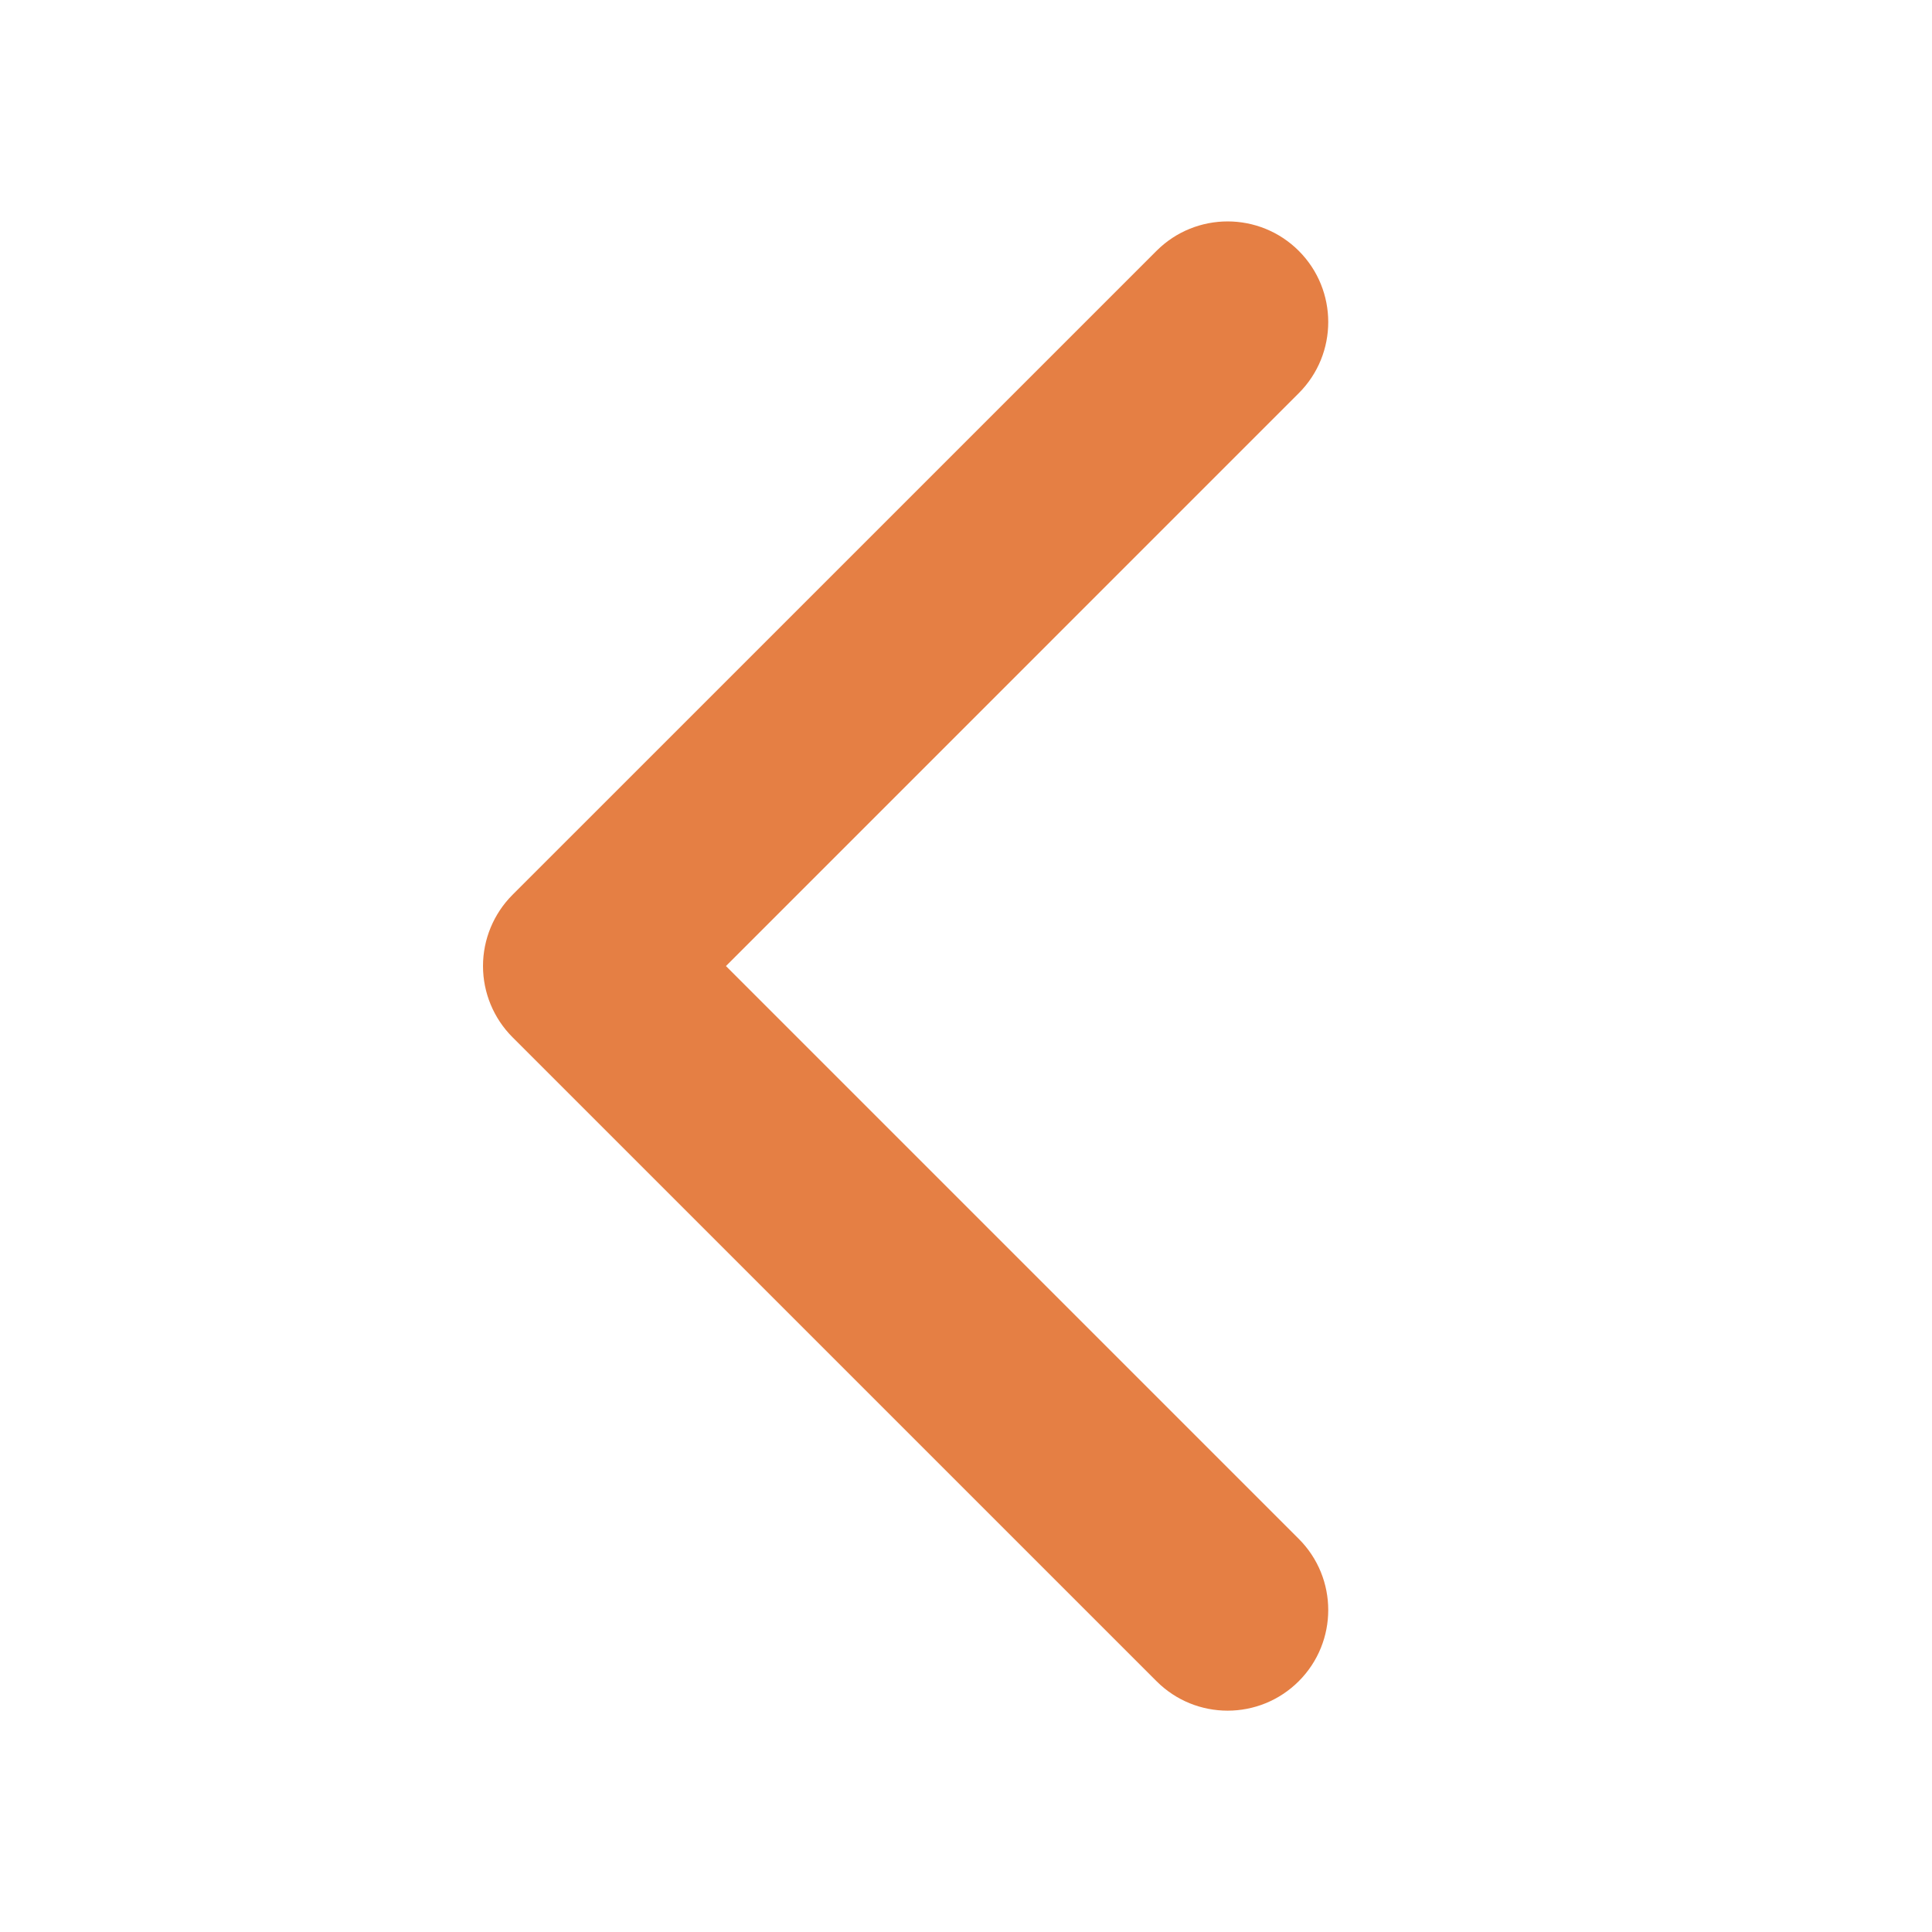 <svg width="40" height="40" viewBox="0 0 40 40" fill="none" xmlns="http://www.w3.org/2000/svg">
<path fill-rule="evenodd" clip-rule="evenodd" d="M26.89 34.807C26.076 35.621 24.757 35.621 23.944 34.807L10.61 21.474C10.22 21.083 10 20.553 10 20.001C10 19.448 10.22 18.918 10.61 18.527L23.944 5.194C24.757 4.381 26.076 4.381 26.89 5.194C27.703 6.008 27.703 7.327 26.89 8.14L15.03 20.001L26.89 31.861C27.703 32.674 27.703 33.993 26.89 34.807Z" fill="#E57F44"/>
</svg>
